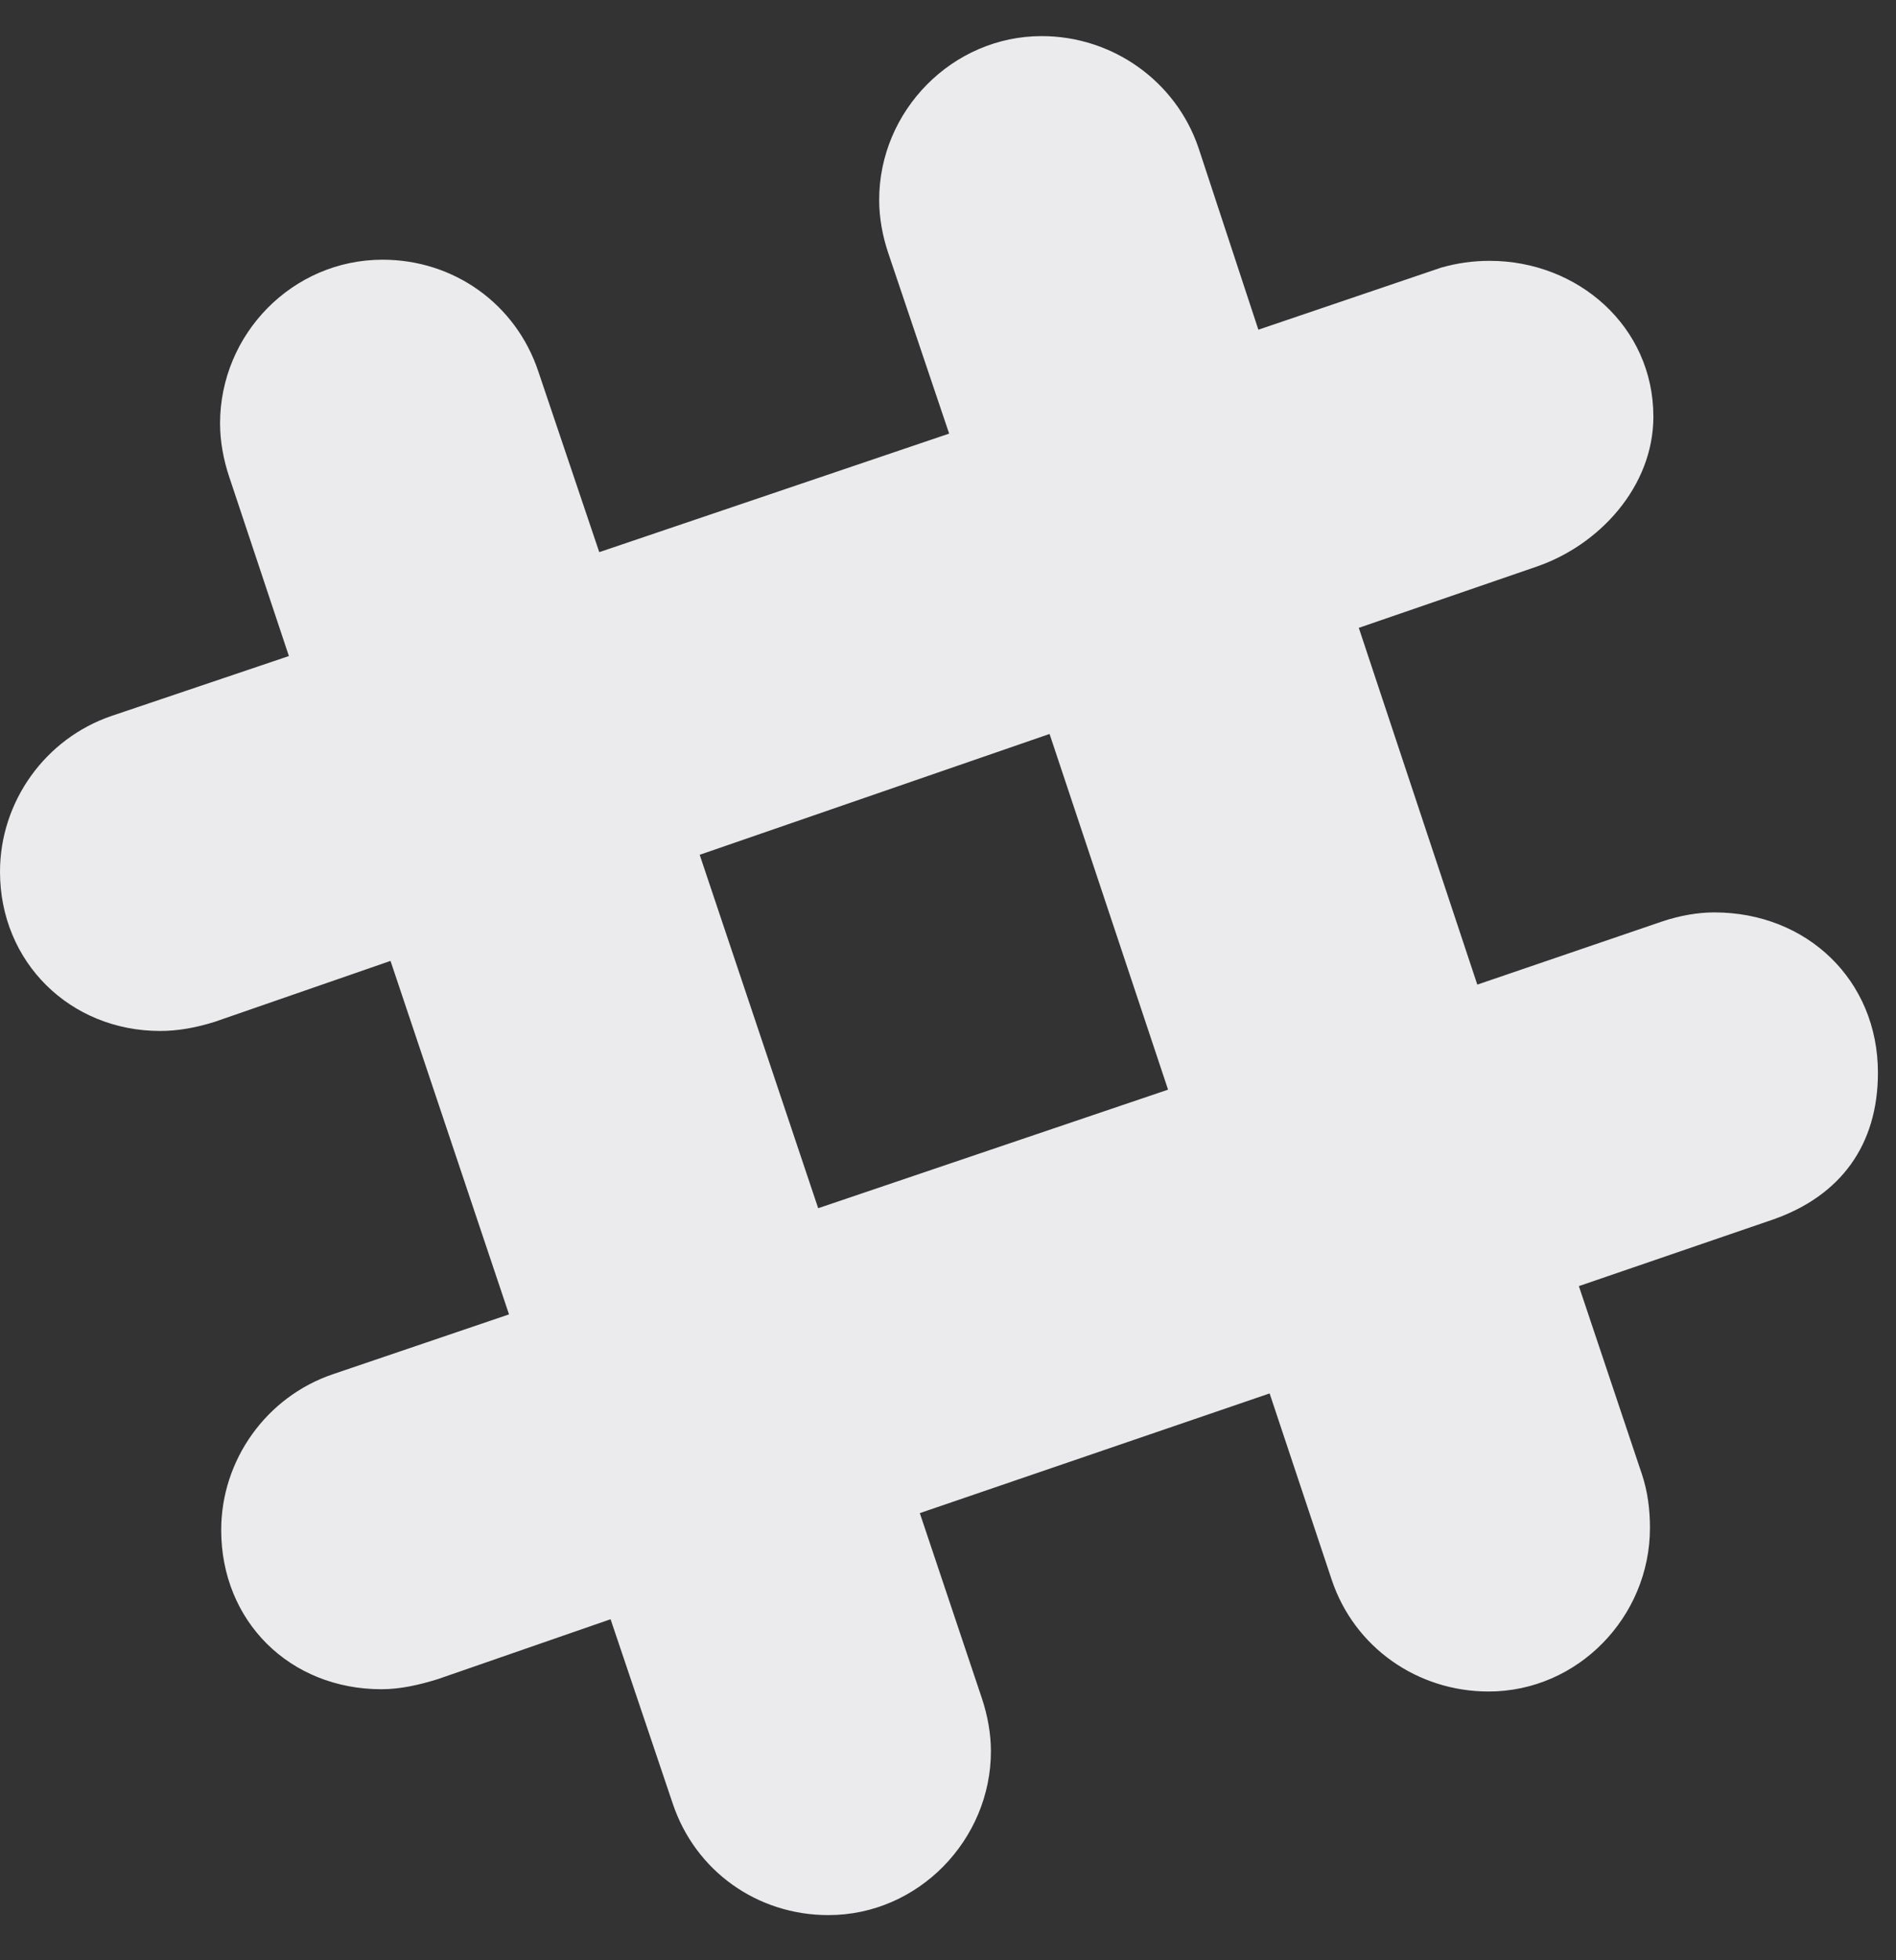 <svg width="30" height="31" fill="none" xmlns="http://www.w3.org/2000/svg"><rect width="100%" height="100%" fill="#333333" stroke="none"/><path d="M27.125 14.429C26.857 14.429 26.571 14.482 26.304 14.571L23.375 15.571L21.5 9.929L24.304 8.964C25.304 8.625 26.161 7.696 26.161 6.589C26.161 5.161 24.964 4.125 23.571 4.125C23.304 4.125 23.054 4.161 22.804 4.232L19.911 5.214L18.964 2.339C18.607 1.286 17.607 0.571 16.482 0.571C15.071 0.571 13.911 1.75 13.911 3.161C13.911 3.446 13.964 3.732 14.054 4L15.018 6.857L9.482 8.732L8.518 5.875C8.161 4.804 7.179 4.107 6.054 4.107C4.625 4.107 3.482 5.286 3.482 6.696C3.482 6.982 3.536 7.268 3.625 7.536L4.571 10.375L1.768 11.321C0.714 11.679 0 12.679 0 13.786C0 15.214 1.107 16.304 2.536 16.304C2.821 16.304 3.107 16.25 3.393 16.161L6.179 15.196L8.054 20.786L5.268 21.732C4.214 22.089 3.5 23.089 3.5 24.196C3.5 25.643 4.589 26.714 6.036 26.714C6.339 26.714 6.643 26.643 6.929 26.554L9.661 25.607L10.643 28.518C11 29.589 11.982 30.286 13.107 30.286C14.536 30.286 15.679 29.089 15.679 27.696C15.679 27.411 15.625 27.125 15.536 26.857L14.554 23.929L20.089 22.036L21.071 24.982C21.429 26.054 22.429 26.75 23.554 26.75C24.964 26.75 26.107 25.571 26.107 24.161C26.107 23.875 26.071 23.589 25.982 23.321L24.982 20.339L28.054 19.286C29.125 18.911 29.714 18.107 29.714 16.964C29.714 15.5 28.589 14.429 27.125 14.429ZM12.946 19.107L11.071 13.518L16.607 11.607L18.482 17.232L12.946 19.107Z" fill="#EBEAED"/></svg>
